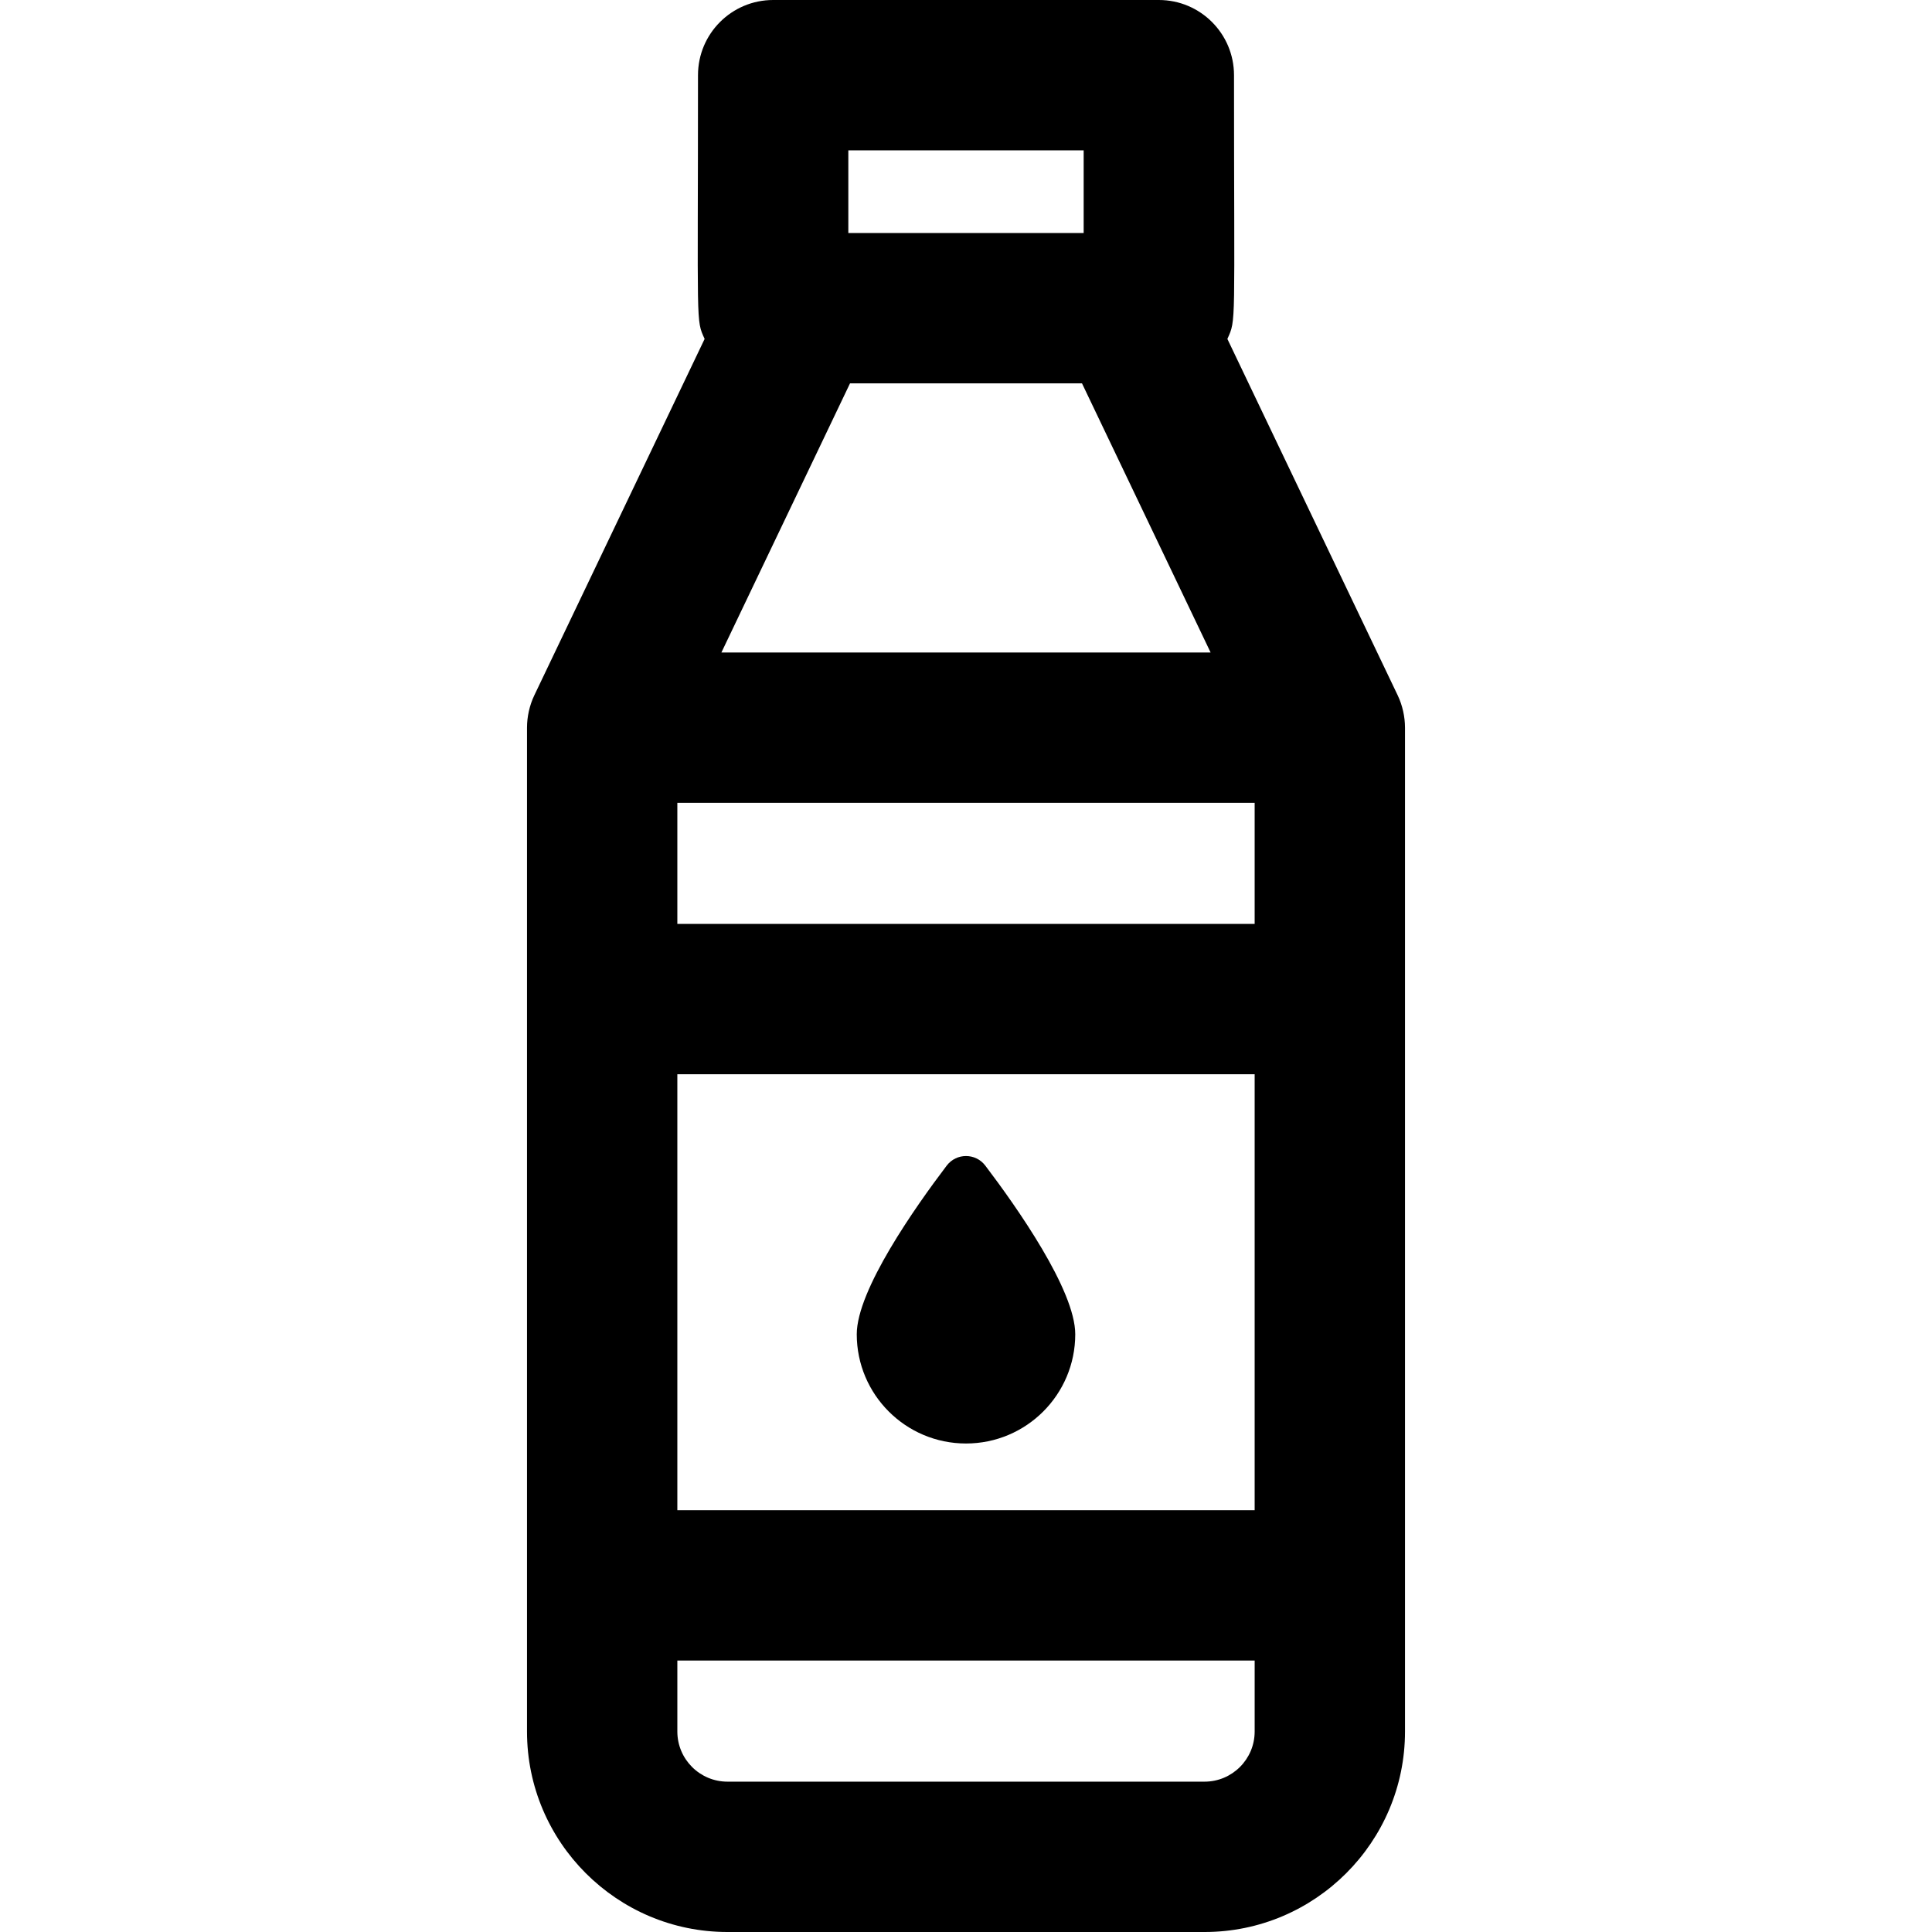<?xml version="1.0" encoding="iso-8859-1"?>
<!-- Generator: Adobe Illustrator 19.0.0, SVG Export Plug-In . SVG Version: 6.00 Build 0)  -->
<svg version="1.1" id="Layer_1" xmlns="http://www.w3.org/2000/svg" xmlns:xlink="http://www.w3.org/1999/xlink" x="0px" y="0px"
	 viewBox="0 0 512.001 512.001" style="enable-background:new 0 0 512.001 512.001;" xml:space="preserve">
<g>
	<g>
		<g>
			<path d="M372.338,192.804c-0.004-2.845-0.659-5.87-1.946-8.561L325.27,89.821c2.385-5.31,1.756-2.559,1.756-69.9
				C327.025,8.919,318.106,0,307.104,0H204.897c-11.001,0-19.921,8.919-19.921,19.921c0,67.567-0.598,64.661,1.756,69.9
				l-45.123,94.423c-1.302,2.72-1.942,5.754-1.946,8.561c0,0.009-0.001,0.02-0.001,0.029c0,13.488,0,255.748,0,266.046
				c0,29.291,23.83,53.122,53.122,53.122h126.434c29.291,0,53.122-23.83,53.122-53.122c0-10.194,0-252.447,0-266.046
				C372.339,192.823,372.338,192.814,372.338,192.804z M224.817,39.841h62.366v21.91h-62.366V39.841z M225.264,101.593h61.475
				l34.083,71.32h-129.64L225.264,101.593z M332.498,458.878c0,7.323-5.958,13.28-13.28,13.28H192.784
				c-7.323,0-13.28-5.958-13.28-13.28v-18.812h152.995V458.878z M332.498,400.226H179.503v-115.54h152.995V400.226z
				 M332.498,244.845H179.503v-32.091h152.995V244.845z"/>
			<path d="M256.001,382.542c15.99,0,28.951-12.962,28.951-28.951c0-11.707-15.52-33.73-23.833-44.686
				c-2.572-3.391-7.664-3.391-10.237,0c-8.314,10.958-23.833,32.979-23.833,44.686C227.05,369.58,240.012,382.542,256.001,382.542z"
				/>
		</g>
	</g>
</g>
<g>
</g>
<g>
</g>
<g>
</g>
<g>
</g>
<g>
</g>
<g>
</g>
<g>
</g>
<g>
</g>
<g>
</g>
<g>
</g>
<g>
</g>
<g>
</g>
<g>
</g>
<g>
</g>
<g>
</g>
</svg>
